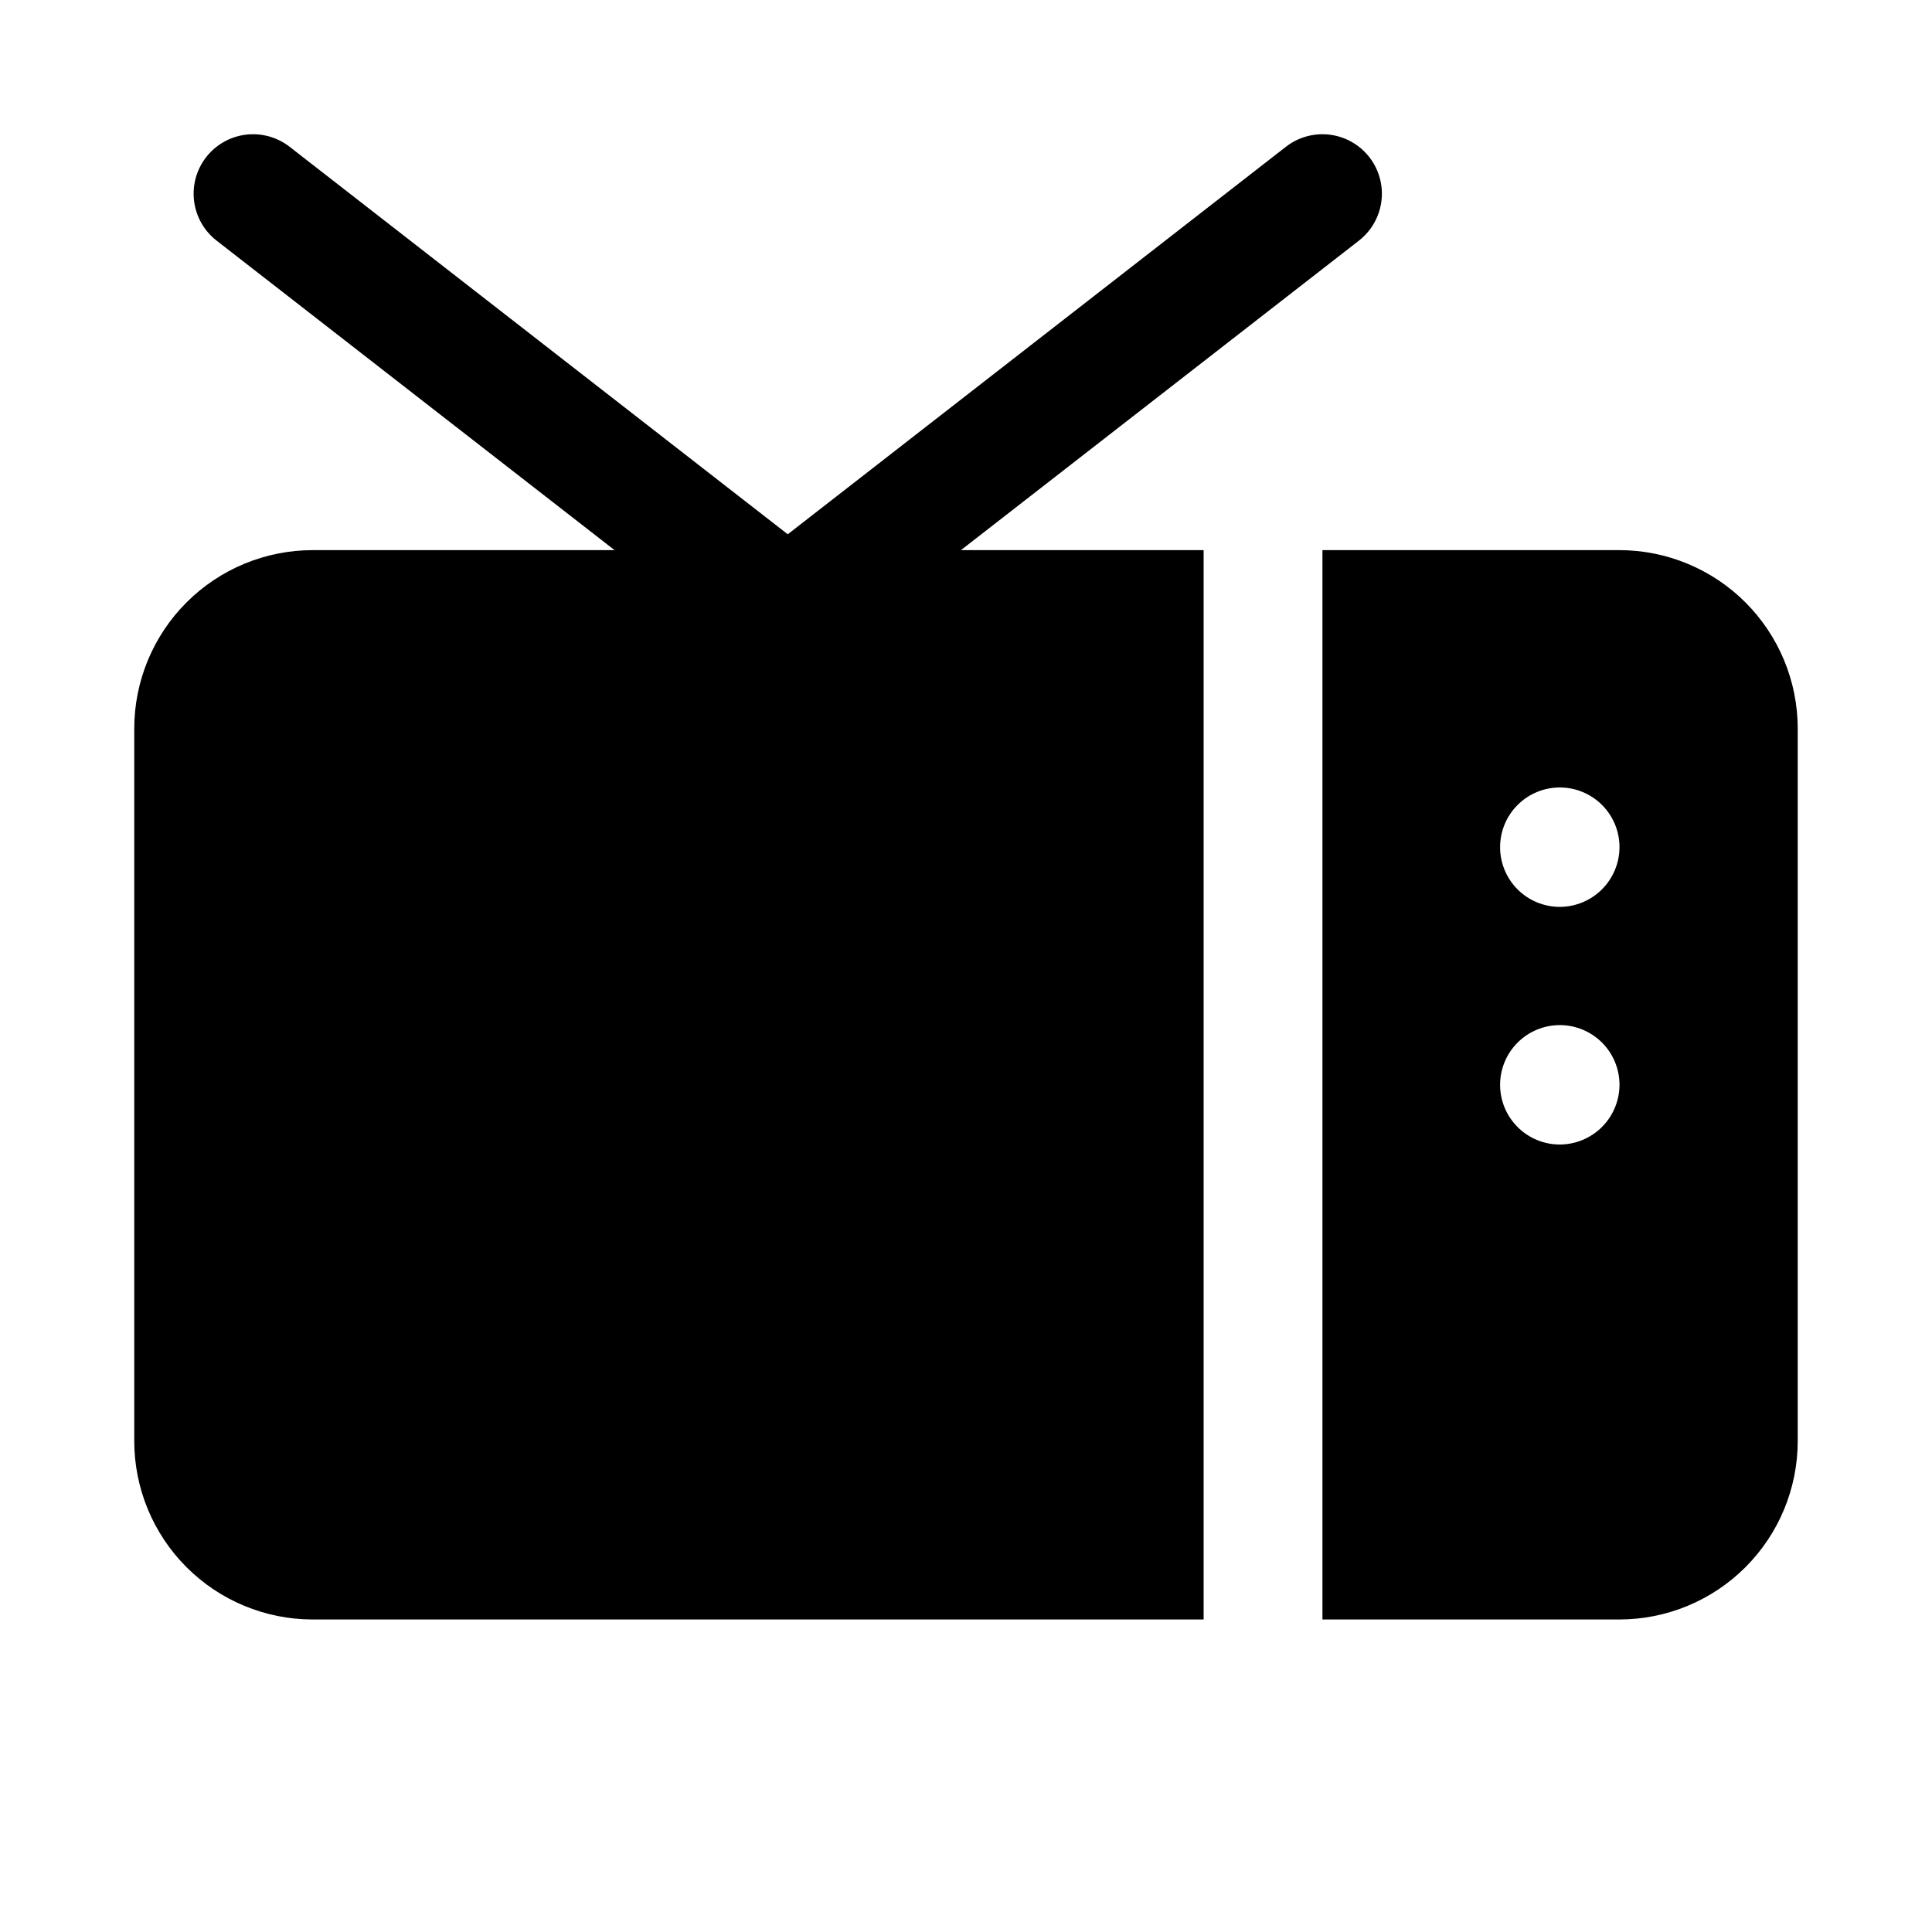 <?xml version="1.0" encoding="UTF-8"?>
<!-- Uploaded to: SVG Find, www.svgrepo.com, Generator: SVG Find Mixer Tools -->
<svg fill="#000000" width="800px" height="800px" version="1.1" viewBox="144 144 512 512" xmlns="http://www.w3.org/2000/svg">
 <g>
  <path d="m573.17 289.79h-78.707v283.39h78.707c12.527-0.016 24.535-5 33.391-13.855 8.859-8.859 13.84-20.867 13.855-33.395v-188.89c-0.016-12.527-4.996-24.535-13.855-33.395-8.855-8.855-20.863-13.84-33.391-13.855zm-15.805 157.52c-4.199 0-8.223-1.668-11.188-4.633-2.969-2.969-4.637-6.992-4.637-11.188 0-4.199 1.668-8.223 4.637-11.188 2.965-2.969 6.988-4.637 11.188-4.637 4.195 0 8.219 1.668 11.188 4.637 2.965 2.965 4.633 6.988 4.633 11.188-0.016 4.191-1.684 8.207-4.648 11.172s-6.981 4.633-11.172 4.648zm0-62.977c-4.199 0-8.223-1.668-11.188-4.633-2.969-2.969-4.637-6.992-4.637-11.188 0-4.199 1.668-8.223 4.637-11.188 2.965-2.969 6.988-4.637 11.188-4.637 4.195 0 8.219 1.668 11.188 4.637 2.965 2.965 4.633 6.988 4.633 11.188-0.016 4.191-1.684 8.207-4.648 11.172s-6.981 4.633-11.172 4.648z"/>
  <path d="m504.13 207.77c4.445-3.457 6.707-9.02 5.938-14.598-0.77-5.574-4.457-10.316-9.672-12.438-5.215-2.121-11.164-1.297-15.605 2.156l-132.03 102.7-132.02-102.7c-3.301-2.562-7.481-3.715-11.629-3.195-4.144 0.52-7.918 2.664-10.48 5.965-2.566 3.297-3.715 7.481-3.195 11.625 0.516 4.148 2.664 7.918 5.961 10.484l105.47 82.023h-80.043c-12.523 0.016-24.535 5-33.391 13.855-8.859 8.859-13.84 20.867-13.855 33.395v188.89c0.016 12.527 4.996 24.535 13.855 33.395 8.855 8.855 20.867 13.84 33.391 13.855h236.15v-283.39h-64.316z"/>
 </g>
</svg>